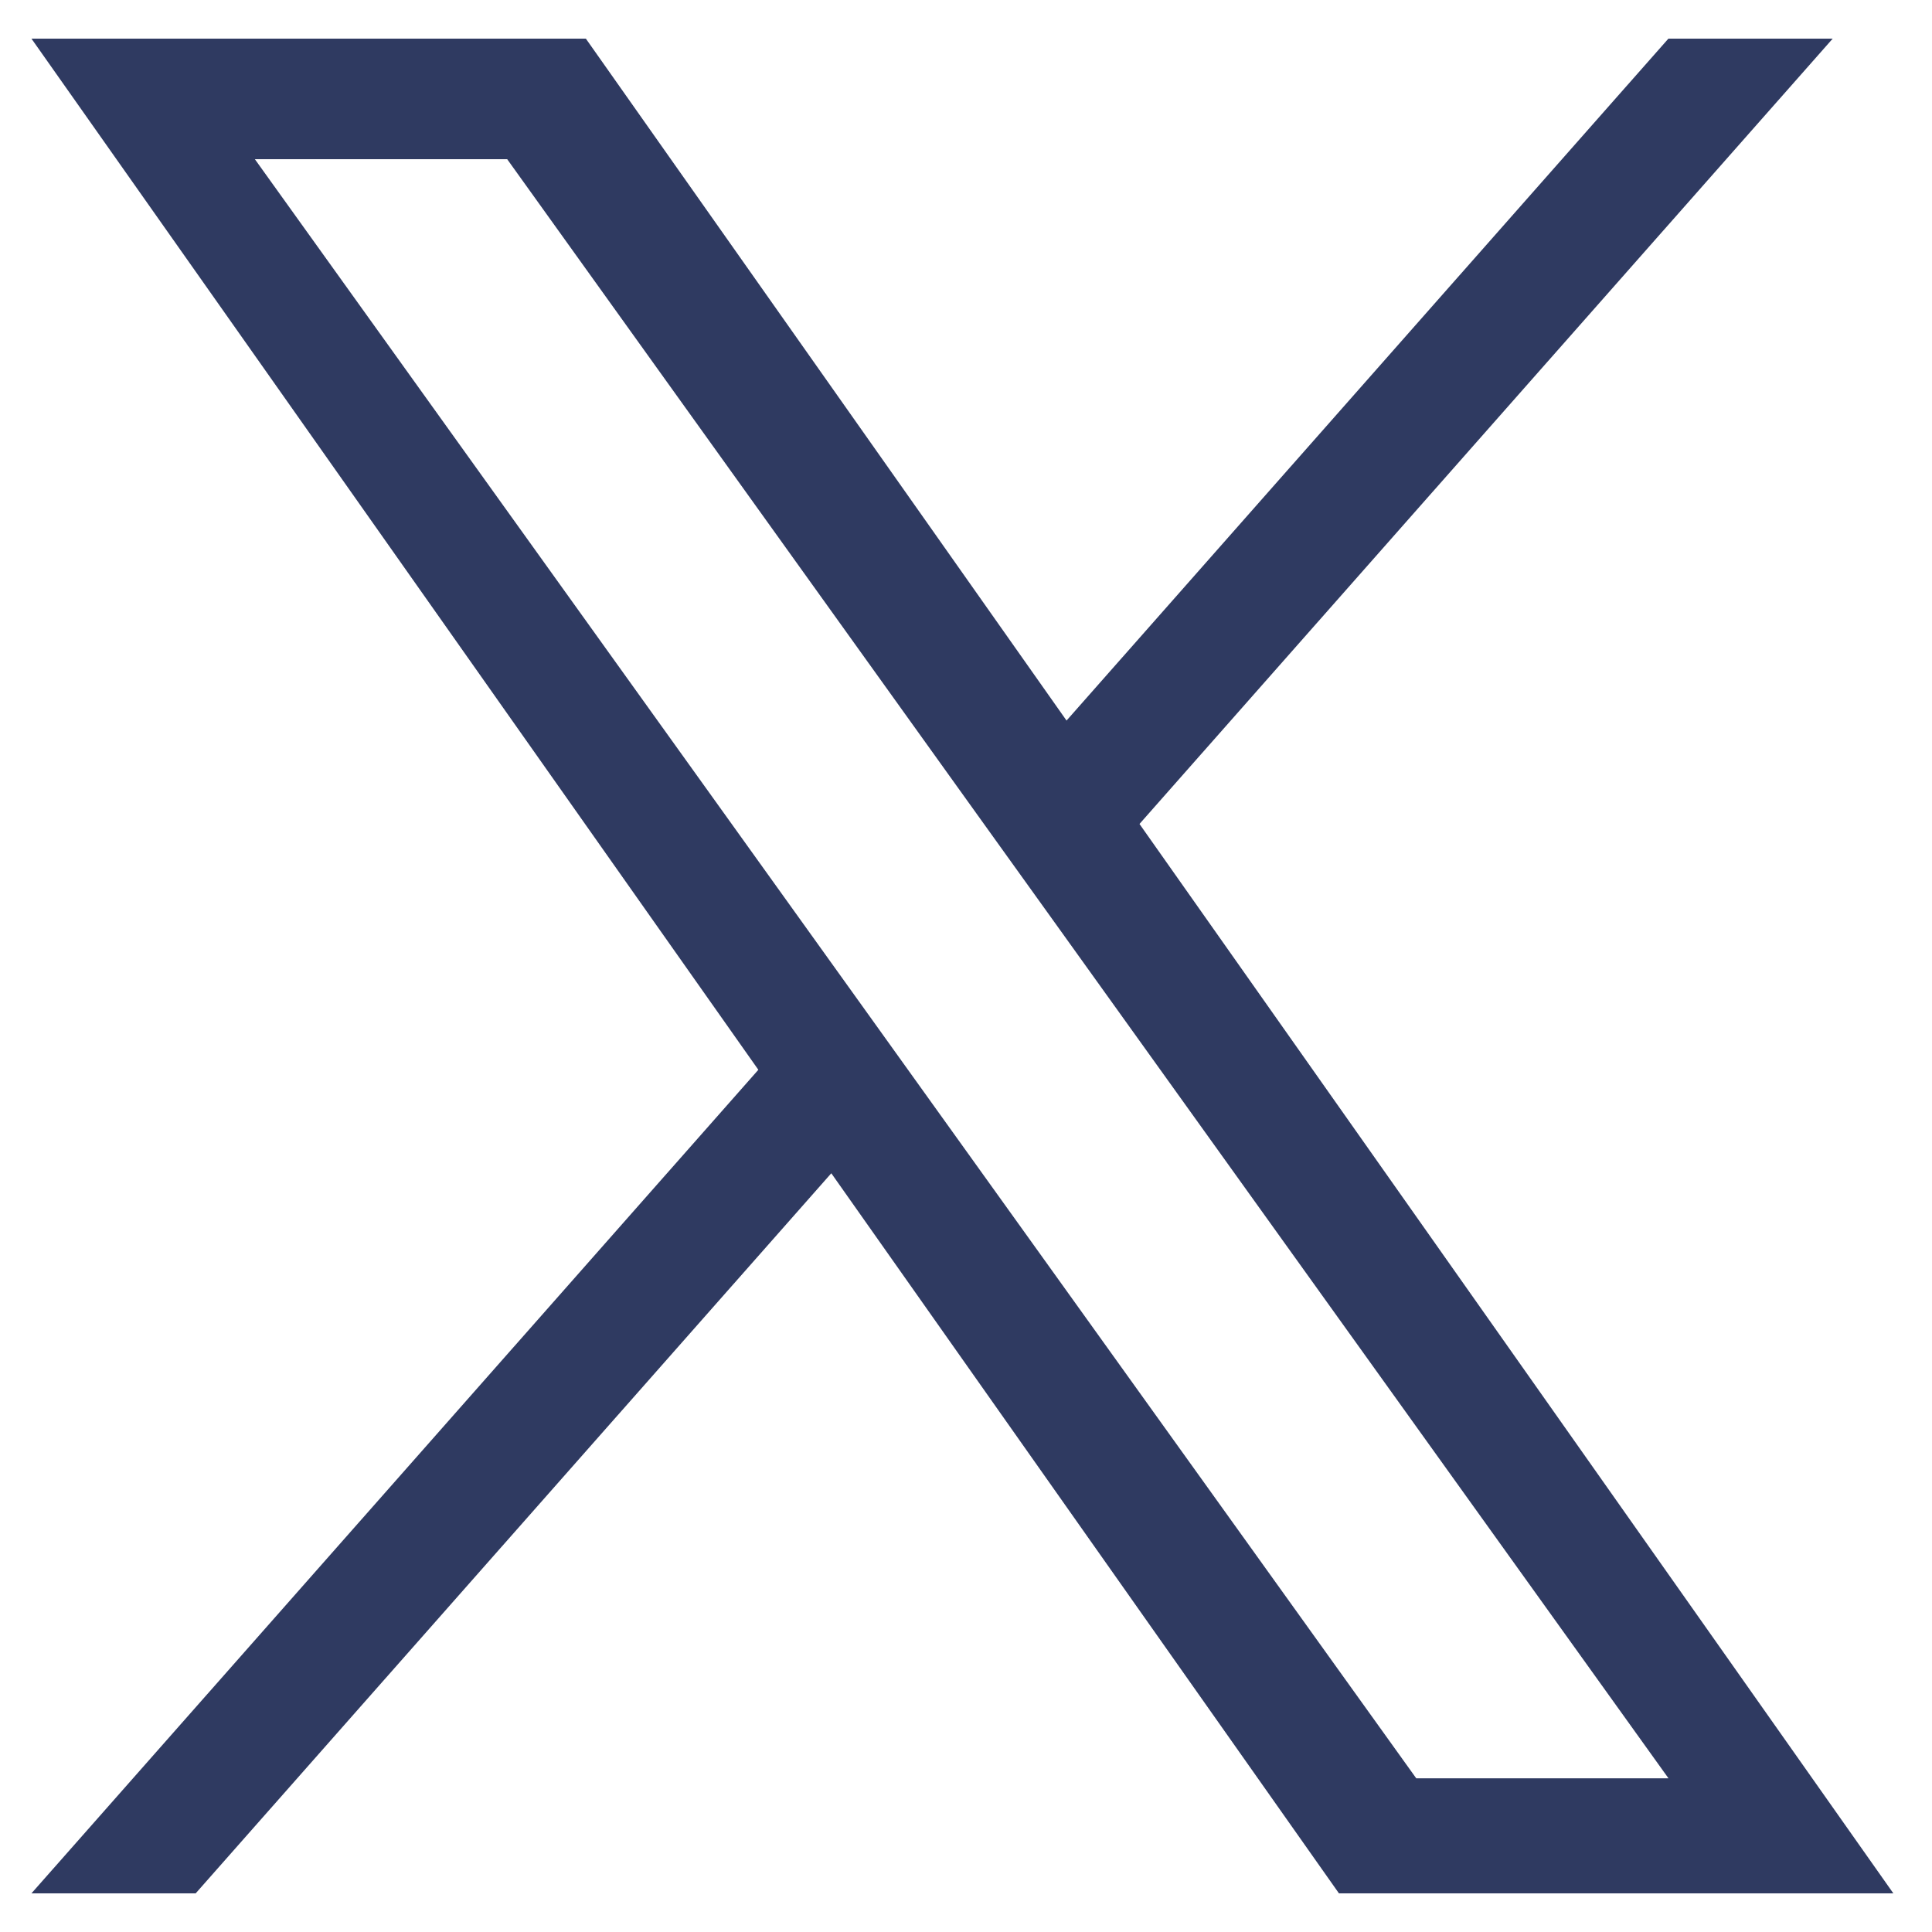 <svg width="25" height="25" viewBox="0 0 25 25" fill="none" xmlns="http://www.w3.org/2000/svg">
<path d="M14.745 10.662L23.715 0.5H21.589L13.801 9.324L7.581 0.5H0.407L9.813 13.843L0.407 24.5H2.532L10.757 15.182L17.326 24.5H24.5L14.745 10.662H14.745ZM11.834 13.961L10.881 12.632L3.298 2.06H6.563L12.682 10.592L13.636 11.921L21.59 23.011H18.326L11.834 13.961V13.961Z" fill="#2F3A61"/>
</svg>

